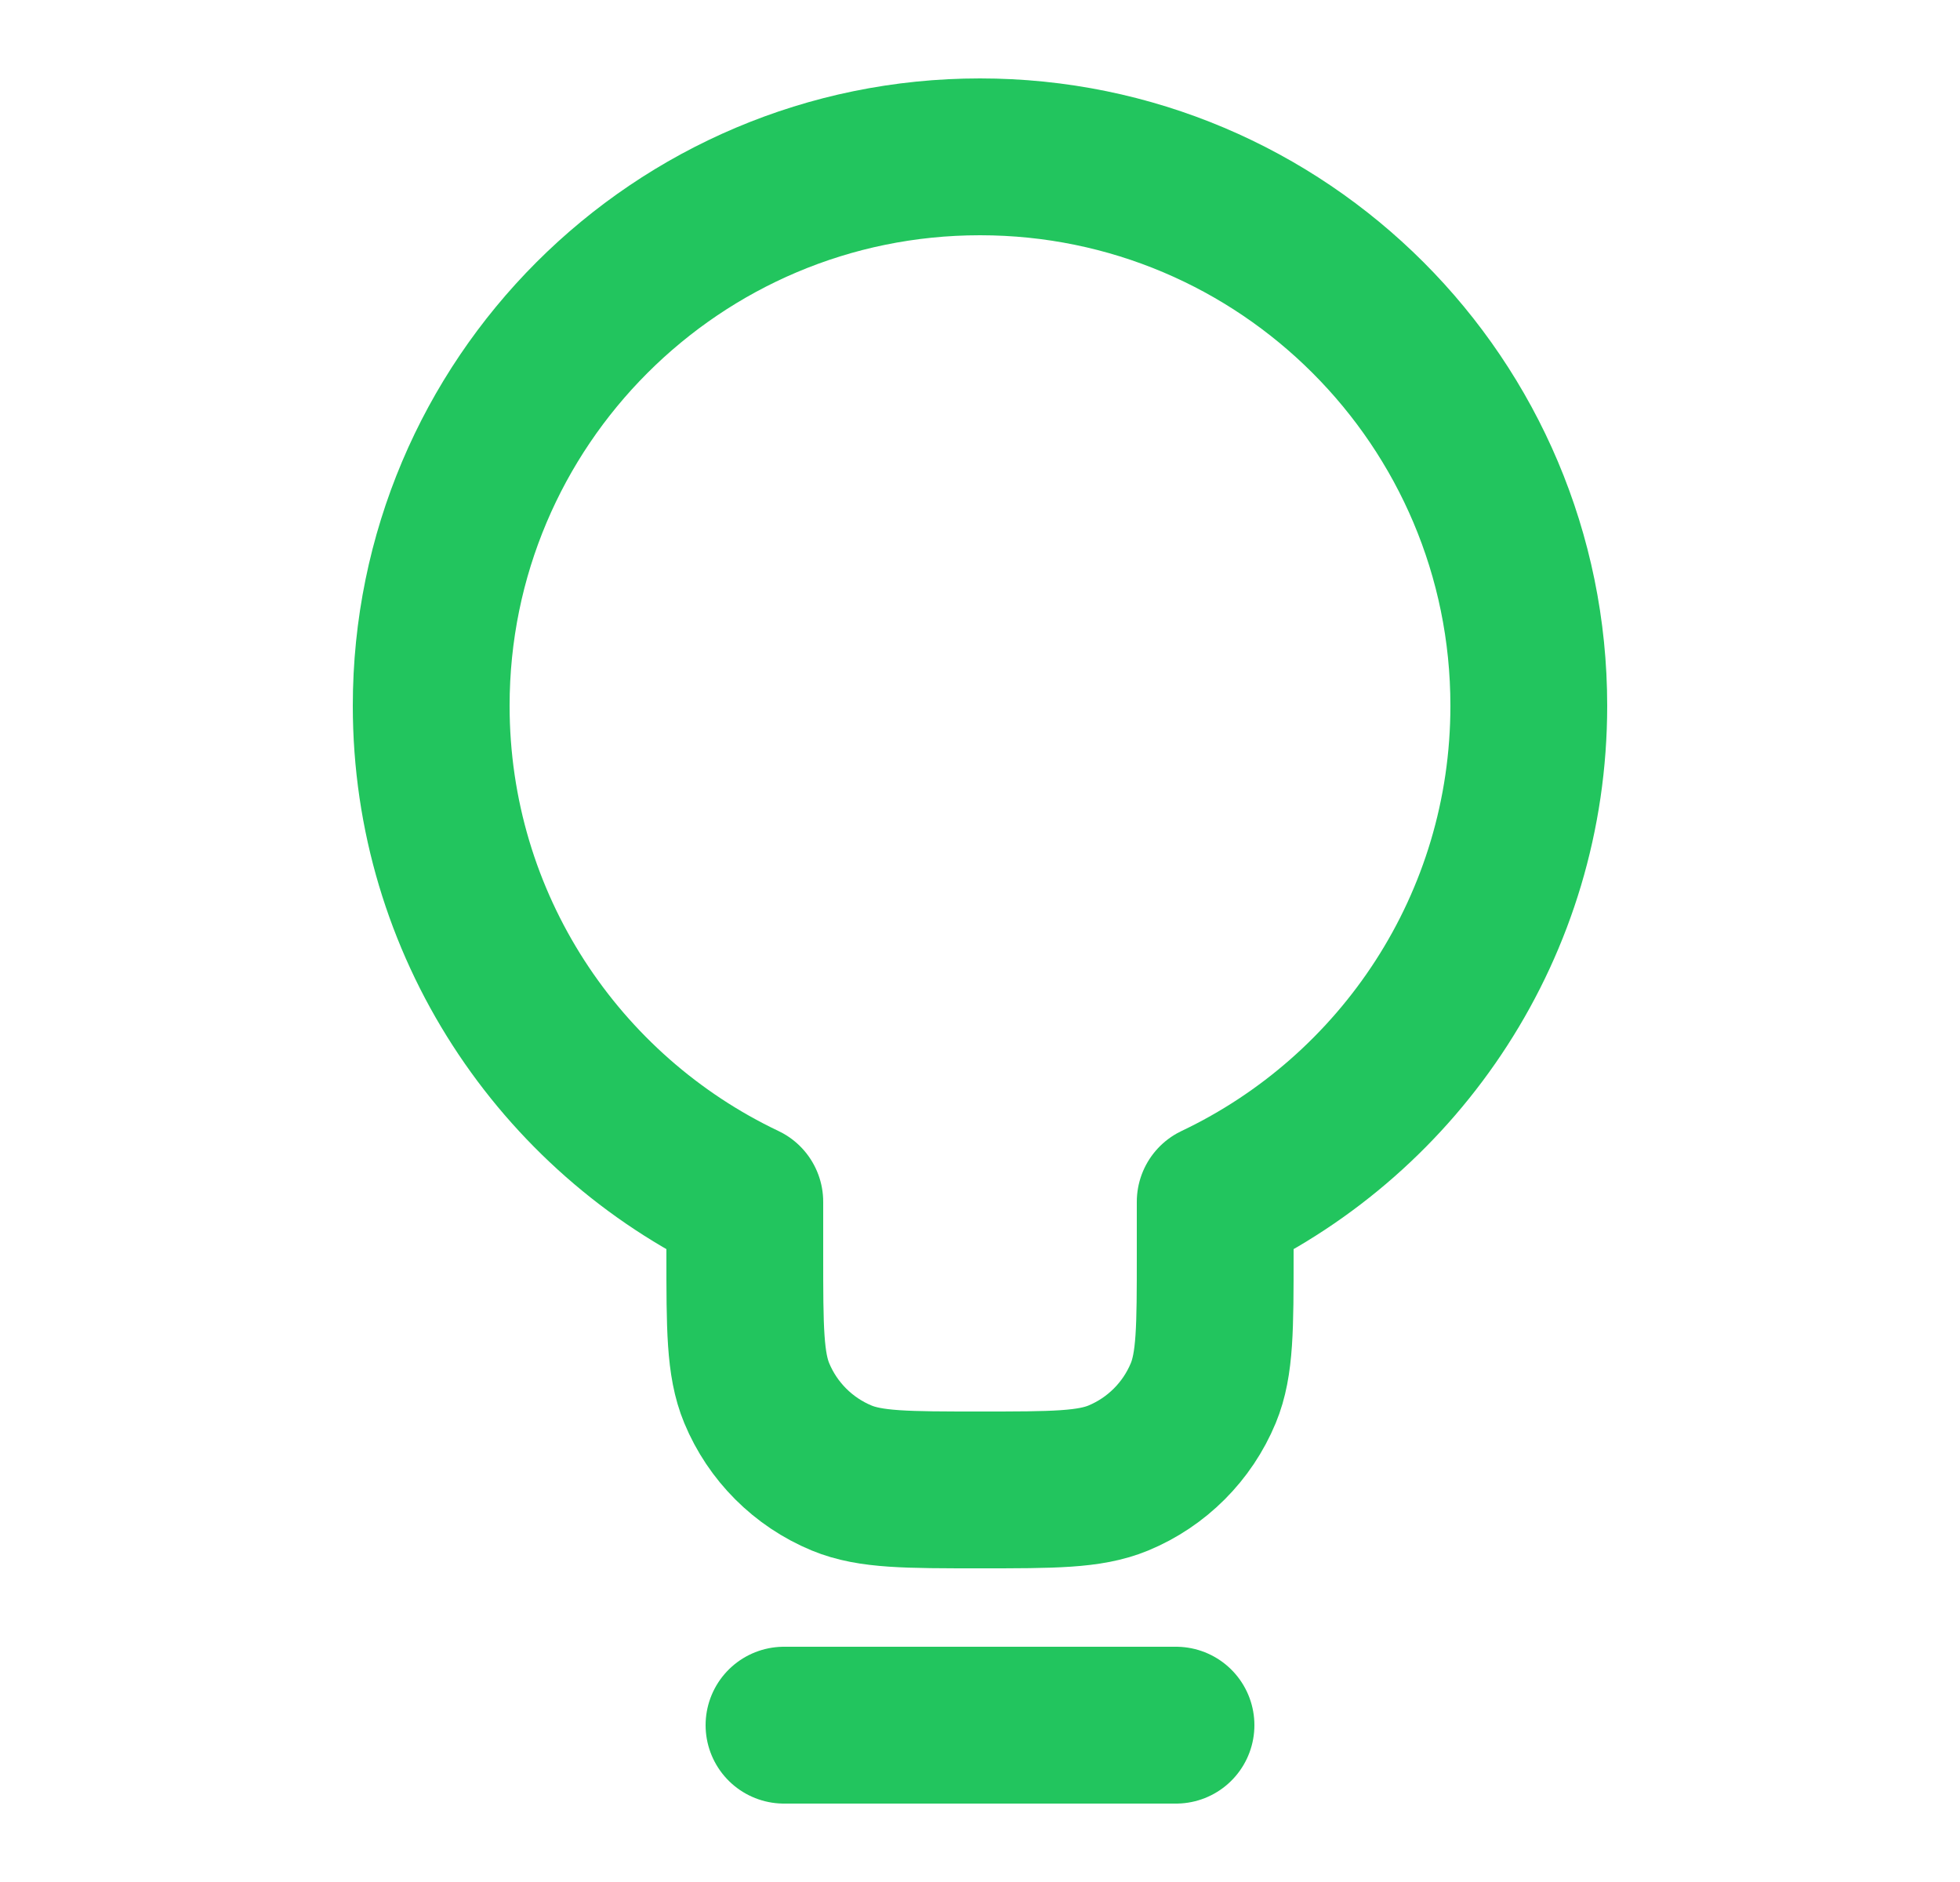 <svg width="25" height="24" viewBox="0 0 25 24" fill="none" xmlns="http://www.w3.org/2000/svg">
<path d="M10 22H15M15.5 15.326C17.865 14.203 19.5 11.792 19.5 9C19.5 5.134 16.366 2 12.5 2C8.634 2 5.5 5.134 5.5 9C5.5 11.792 7.135 14.203 9.5 15.326V16C9.5 16.932 9.5 17.398 9.652 17.765C9.855 18.255 10.245 18.645 10.735 18.848C11.102 19 11.568 19 12.5 19C13.432 19 13.898 19 14.265 18.848C14.755 18.645 15.145 18.255 15.348 17.765C15.5 17.398 15.5 16.932 15.5 16V15.326Z" stroke="#22C55E" stroke-width="2" stroke-linecap="round" stroke-linejoin="round"/>
</svg>
